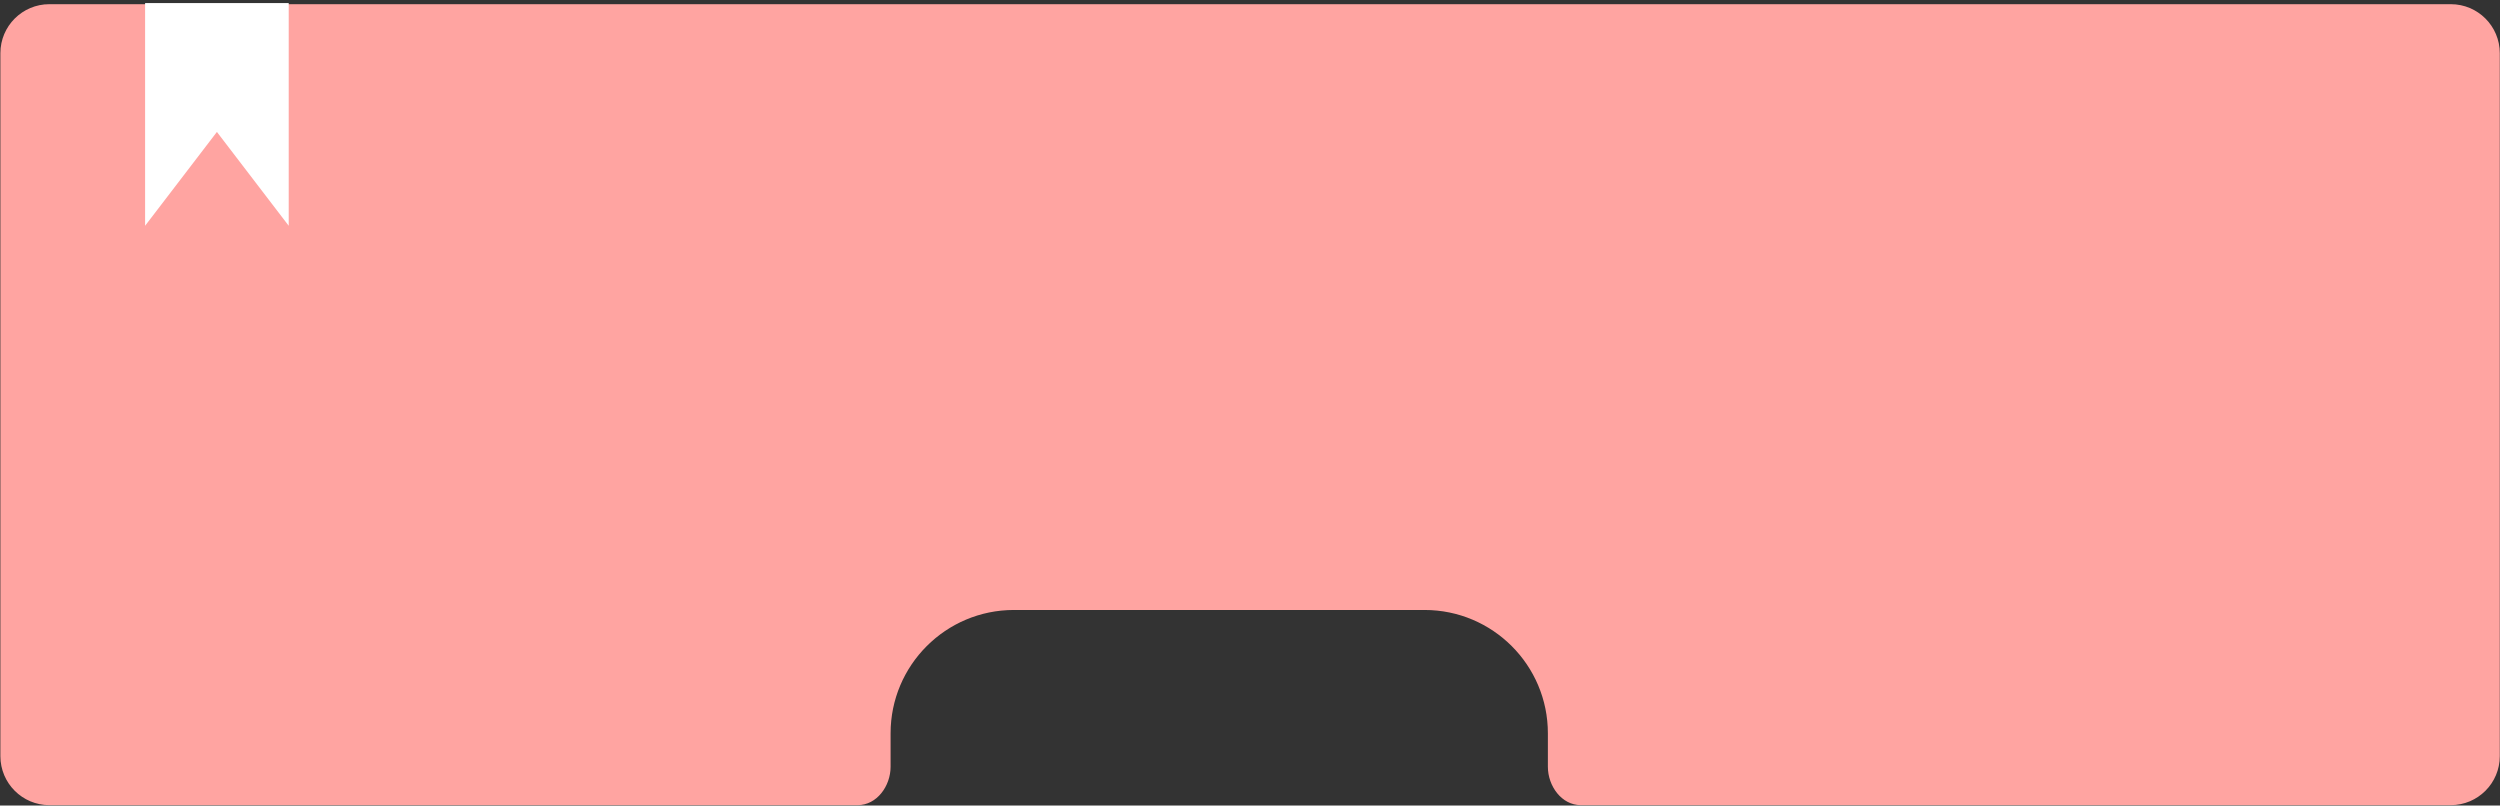 <?xml version="1.0" encoding="UTF-8"?> <svg xmlns="http://www.w3.org/2000/svg" width="1378" height="444" viewBox="0 0 1378 444" fill="none"><rect x="0" y="0" width="1378" height="444" fill="#333333" stroke="none"/><path fill-rule="evenodd" clip-rule="evenodd" d="M27.215 2.306C12.304 2.306 0.215 14.395 0.215 29.306V416.792C0.215 431.704 12.304 443.792 27.215 443.792H472.74C483.348 443.792 490.894 433.245 490.894 422.637V404.217C490.894 366.662 521.339 336.217 558.894 336.217H785.191C822.747 336.217 853.191 366.662 853.191 404.217V422.637C853.191 433.245 860.738 443.792 871.345 443.792H1350.88C1365.79 443.792 1377.88 431.704 1377.88 416.792V29.306C1377.88 14.395 1365.79 2.306 1350.88 2.306H27.215Z" fill="#FFA4A1"></path><path d="M119.559 72.724L79.978 124.451V1.685H159.14V124.452L119.559 72.724Z" fill="white"></path></svg> 